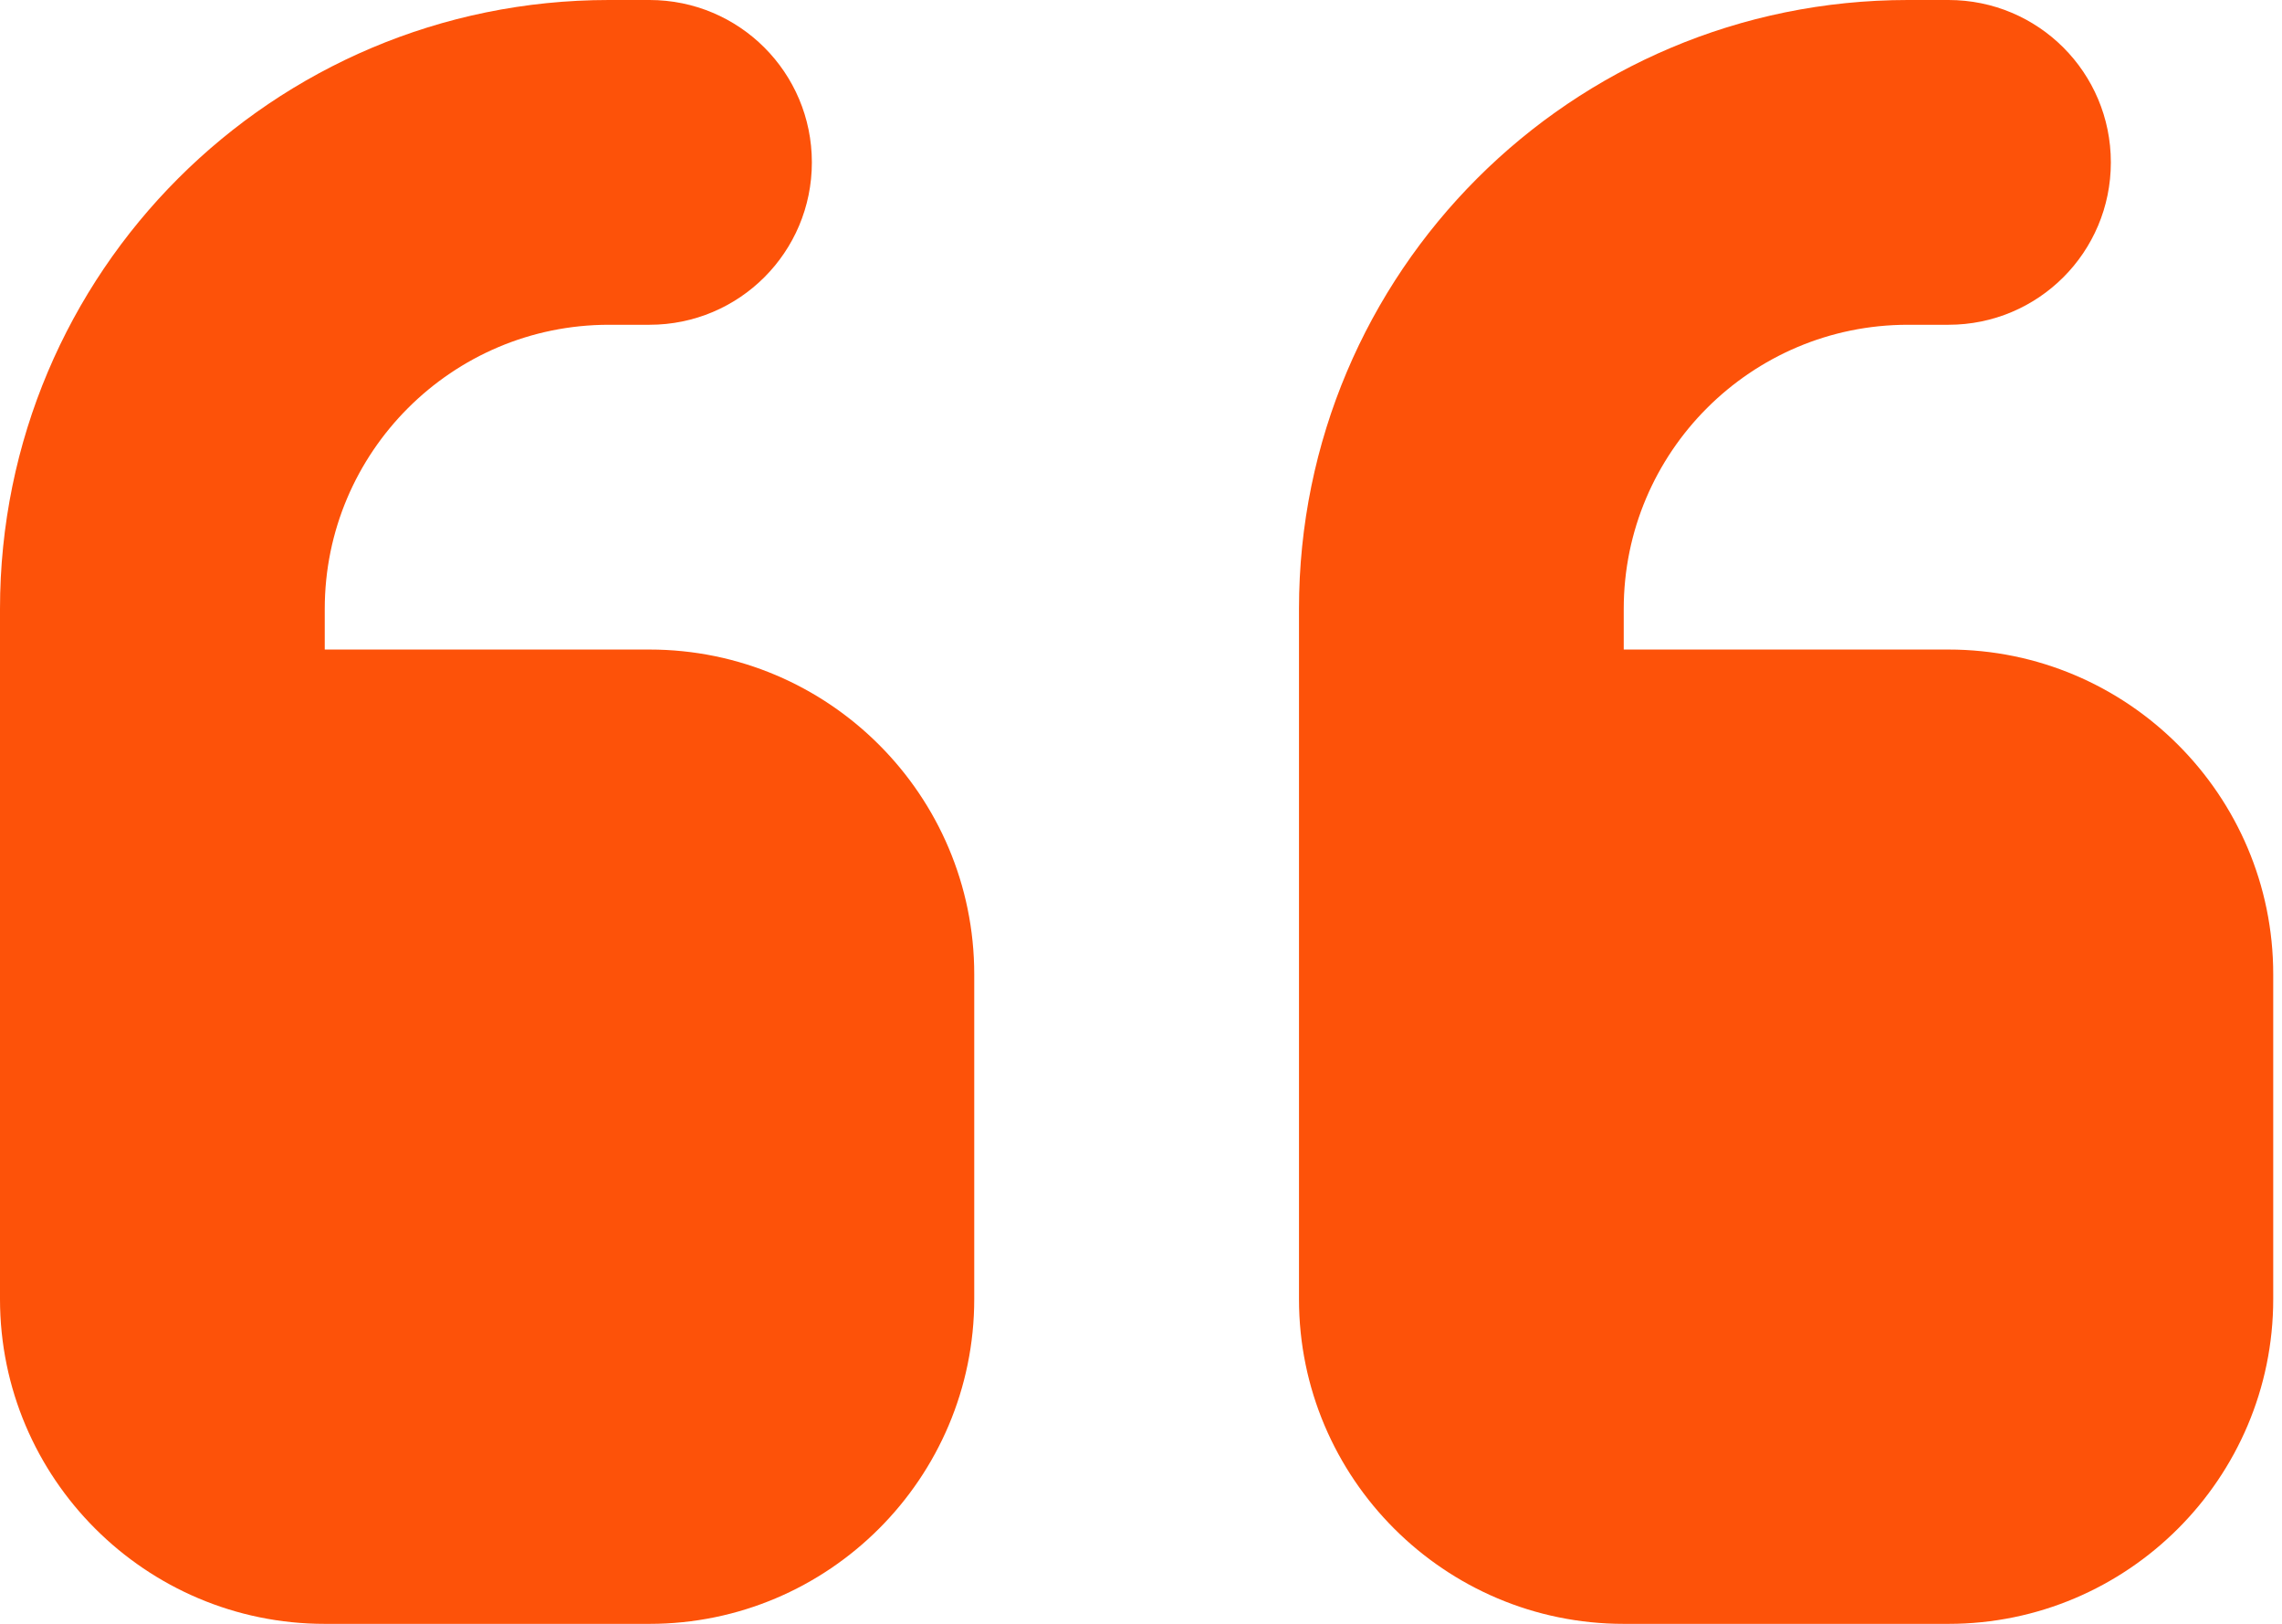 <svg xmlns="http://www.w3.org/2000/svg" width="52" height="37" viewBox="0 0 52 37" fill="none"><path d="M0 13.875C0 6.209 6.209 0 13.875 0H14.8C16.846 0 18.5 1.653 18.5 3.7C18.5 5.747 16.846 7.4 14.8 7.4H13.875C10.302 7.4 7.4 10.302 7.4 13.875V14.8H14.8C18.881 14.8 22.2 18.118 22.2 22.2V29.6C22.2 33.681 18.881 37 14.8 37H7.4C3.318 37 0 33.681 0 29.6V22.2V13.875ZM29.6 13.875C29.6 6.209 35.809 0 43.475 0H44.4C46.447 0 48.1 1.653 48.1 3.7C48.1 5.747 46.447 7.4 44.4 7.4H43.475C39.902 7.4 37 10.302 37 13.875V14.8H44.4C48.481 14.8 51.8 18.118 51.8 22.2V29.6C51.8 33.681 48.481 37 44.4 37H37C32.918 37 29.6 33.681 29.6 29.6V22.2V13.875Z" fill="#FD5209"></path></svg>